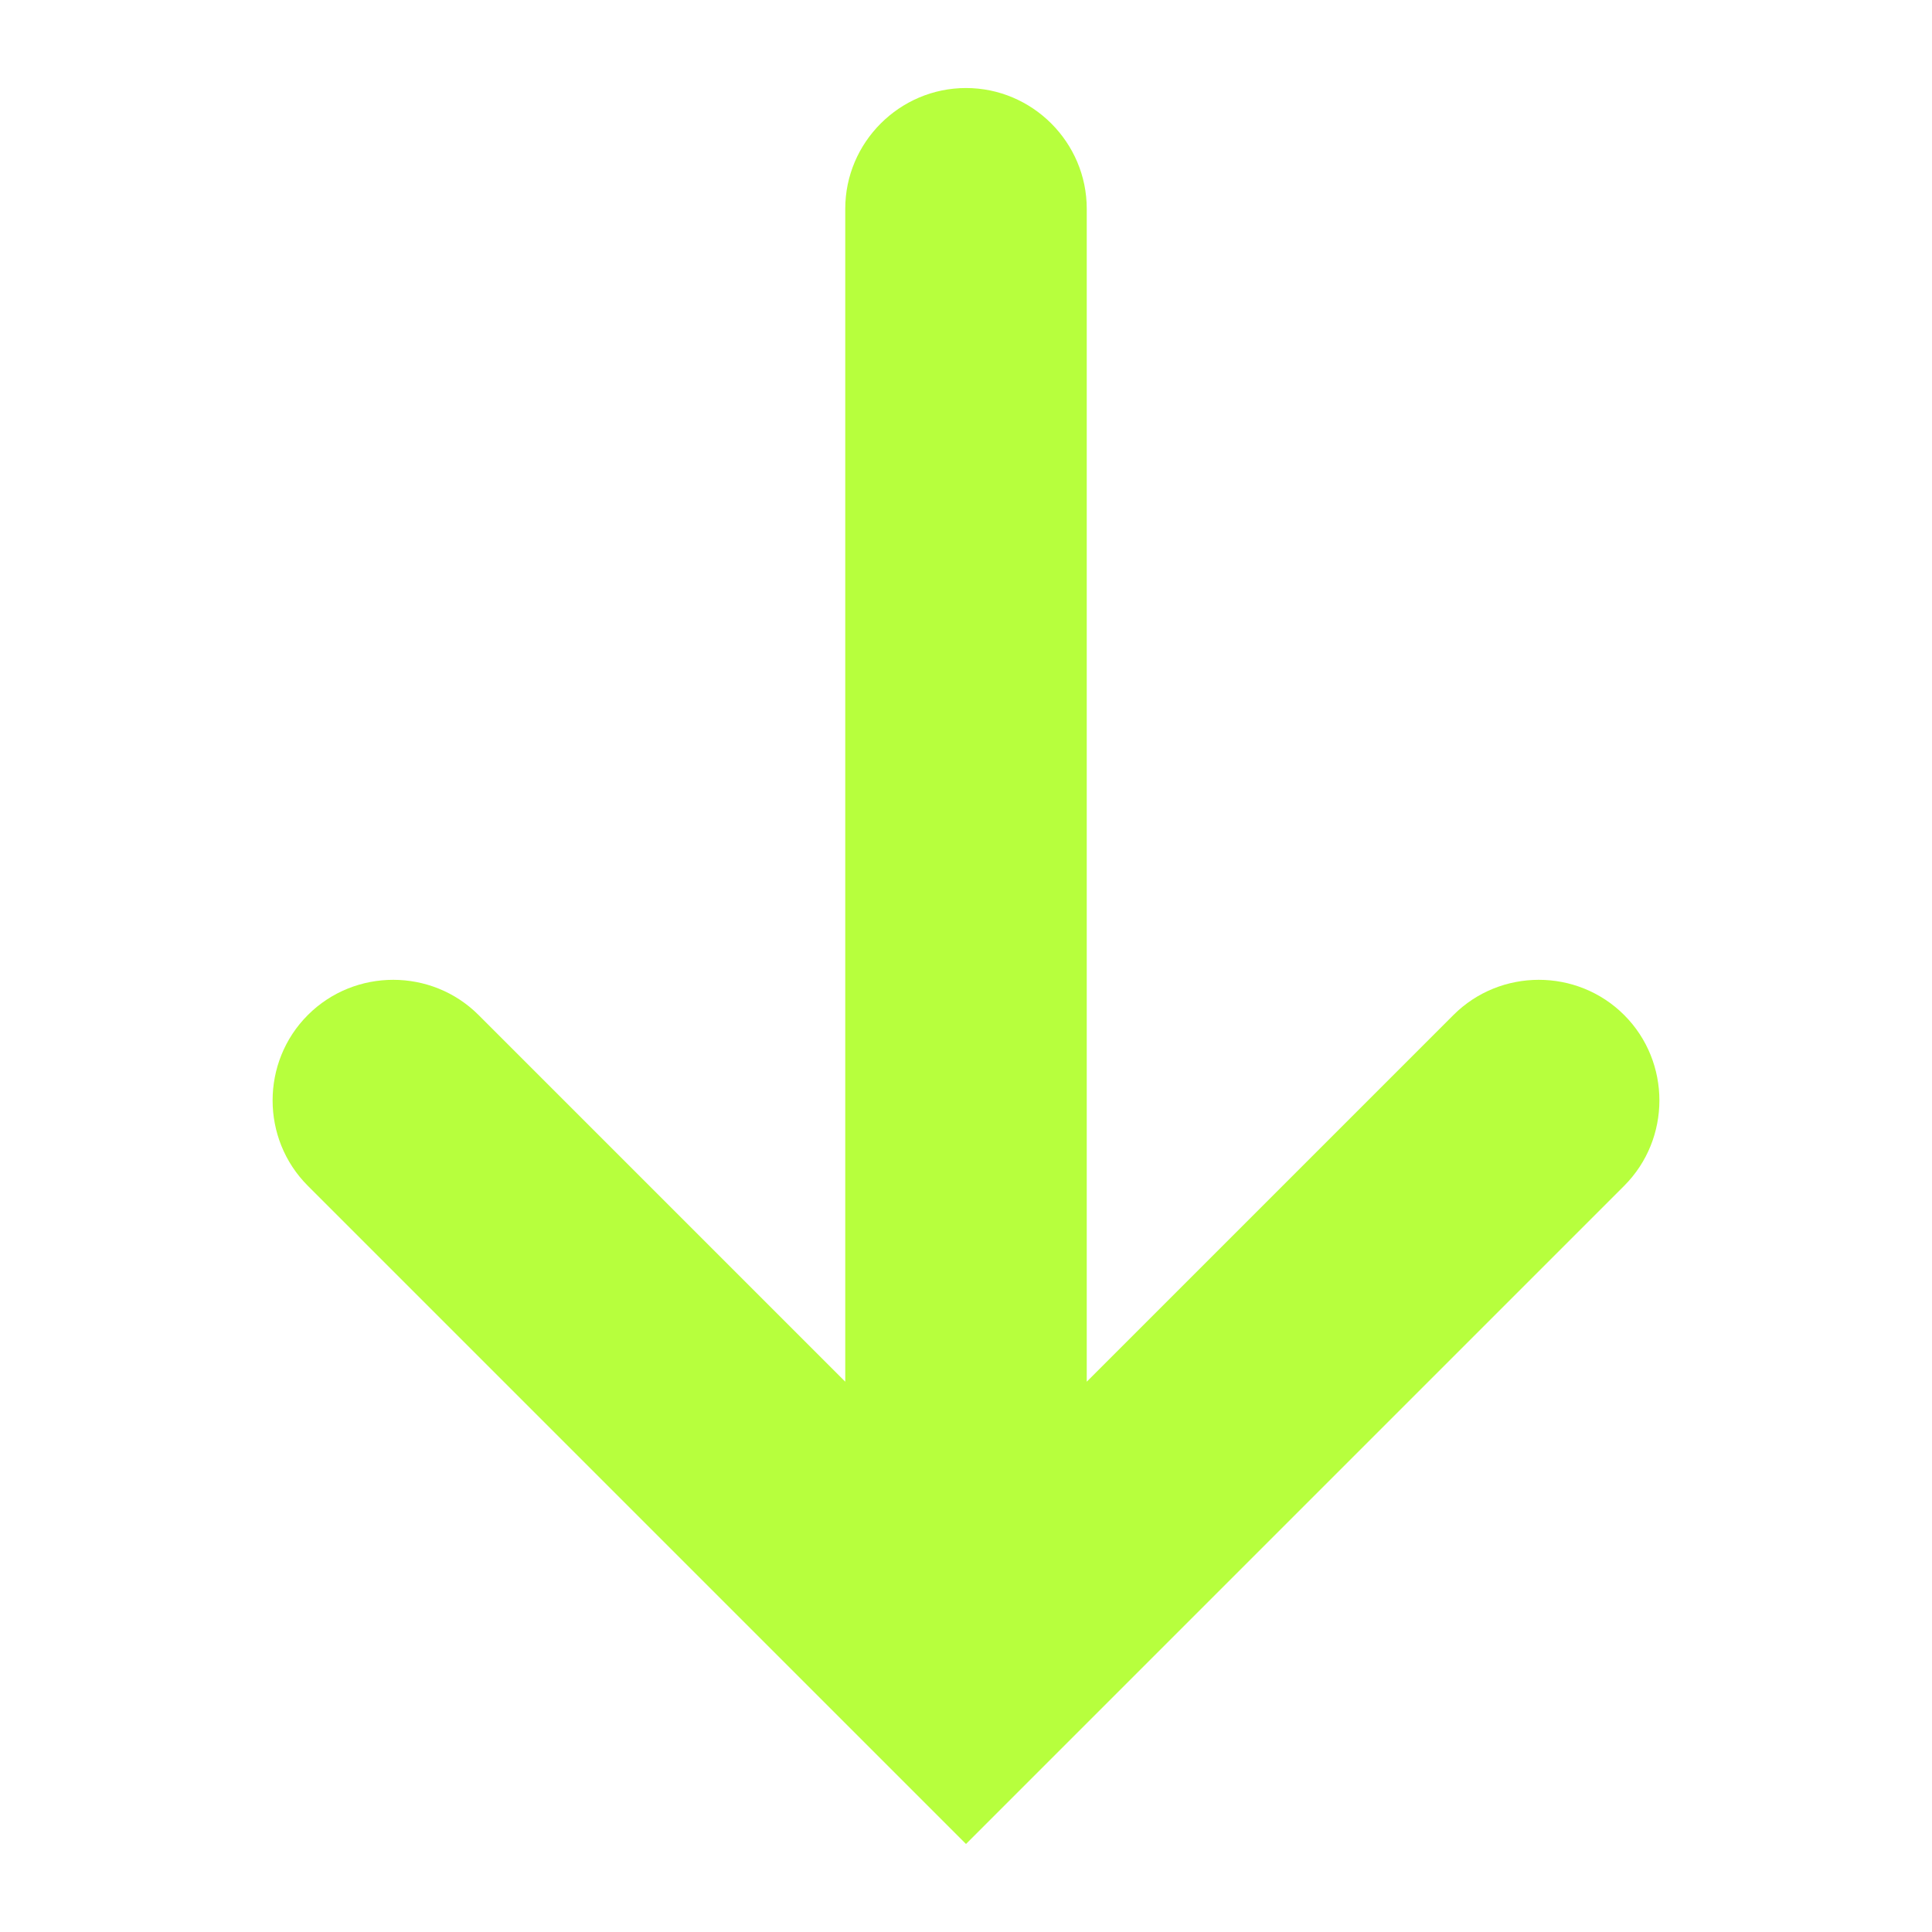 <svg id="Layer_1" enable-background="new 0 0 512 512" viewBox="0 0 512 512" xmlns="http://www.w3.org/2000/svg"><path clip-rule="evenodd" d="m224.001 55.327v310.837l-97.17-97.17c-12.445-12.445-32.809-12.445-45.254 0s-12.445 32.809 0 45.254l174.423 174.424 174.424-174.424c12.445-12.445 12.445-32.809 0-45.254s-32.809-12.445-45.254 0l-97.17 97.17v-310.837c0-17.6-14.4-32-31.999-32-17.601.001-32 14.401-32 32z" fill-rule="evenodd" fill="#b7ff3d" opacity="1" original-fill="#000000"></path></svg>
